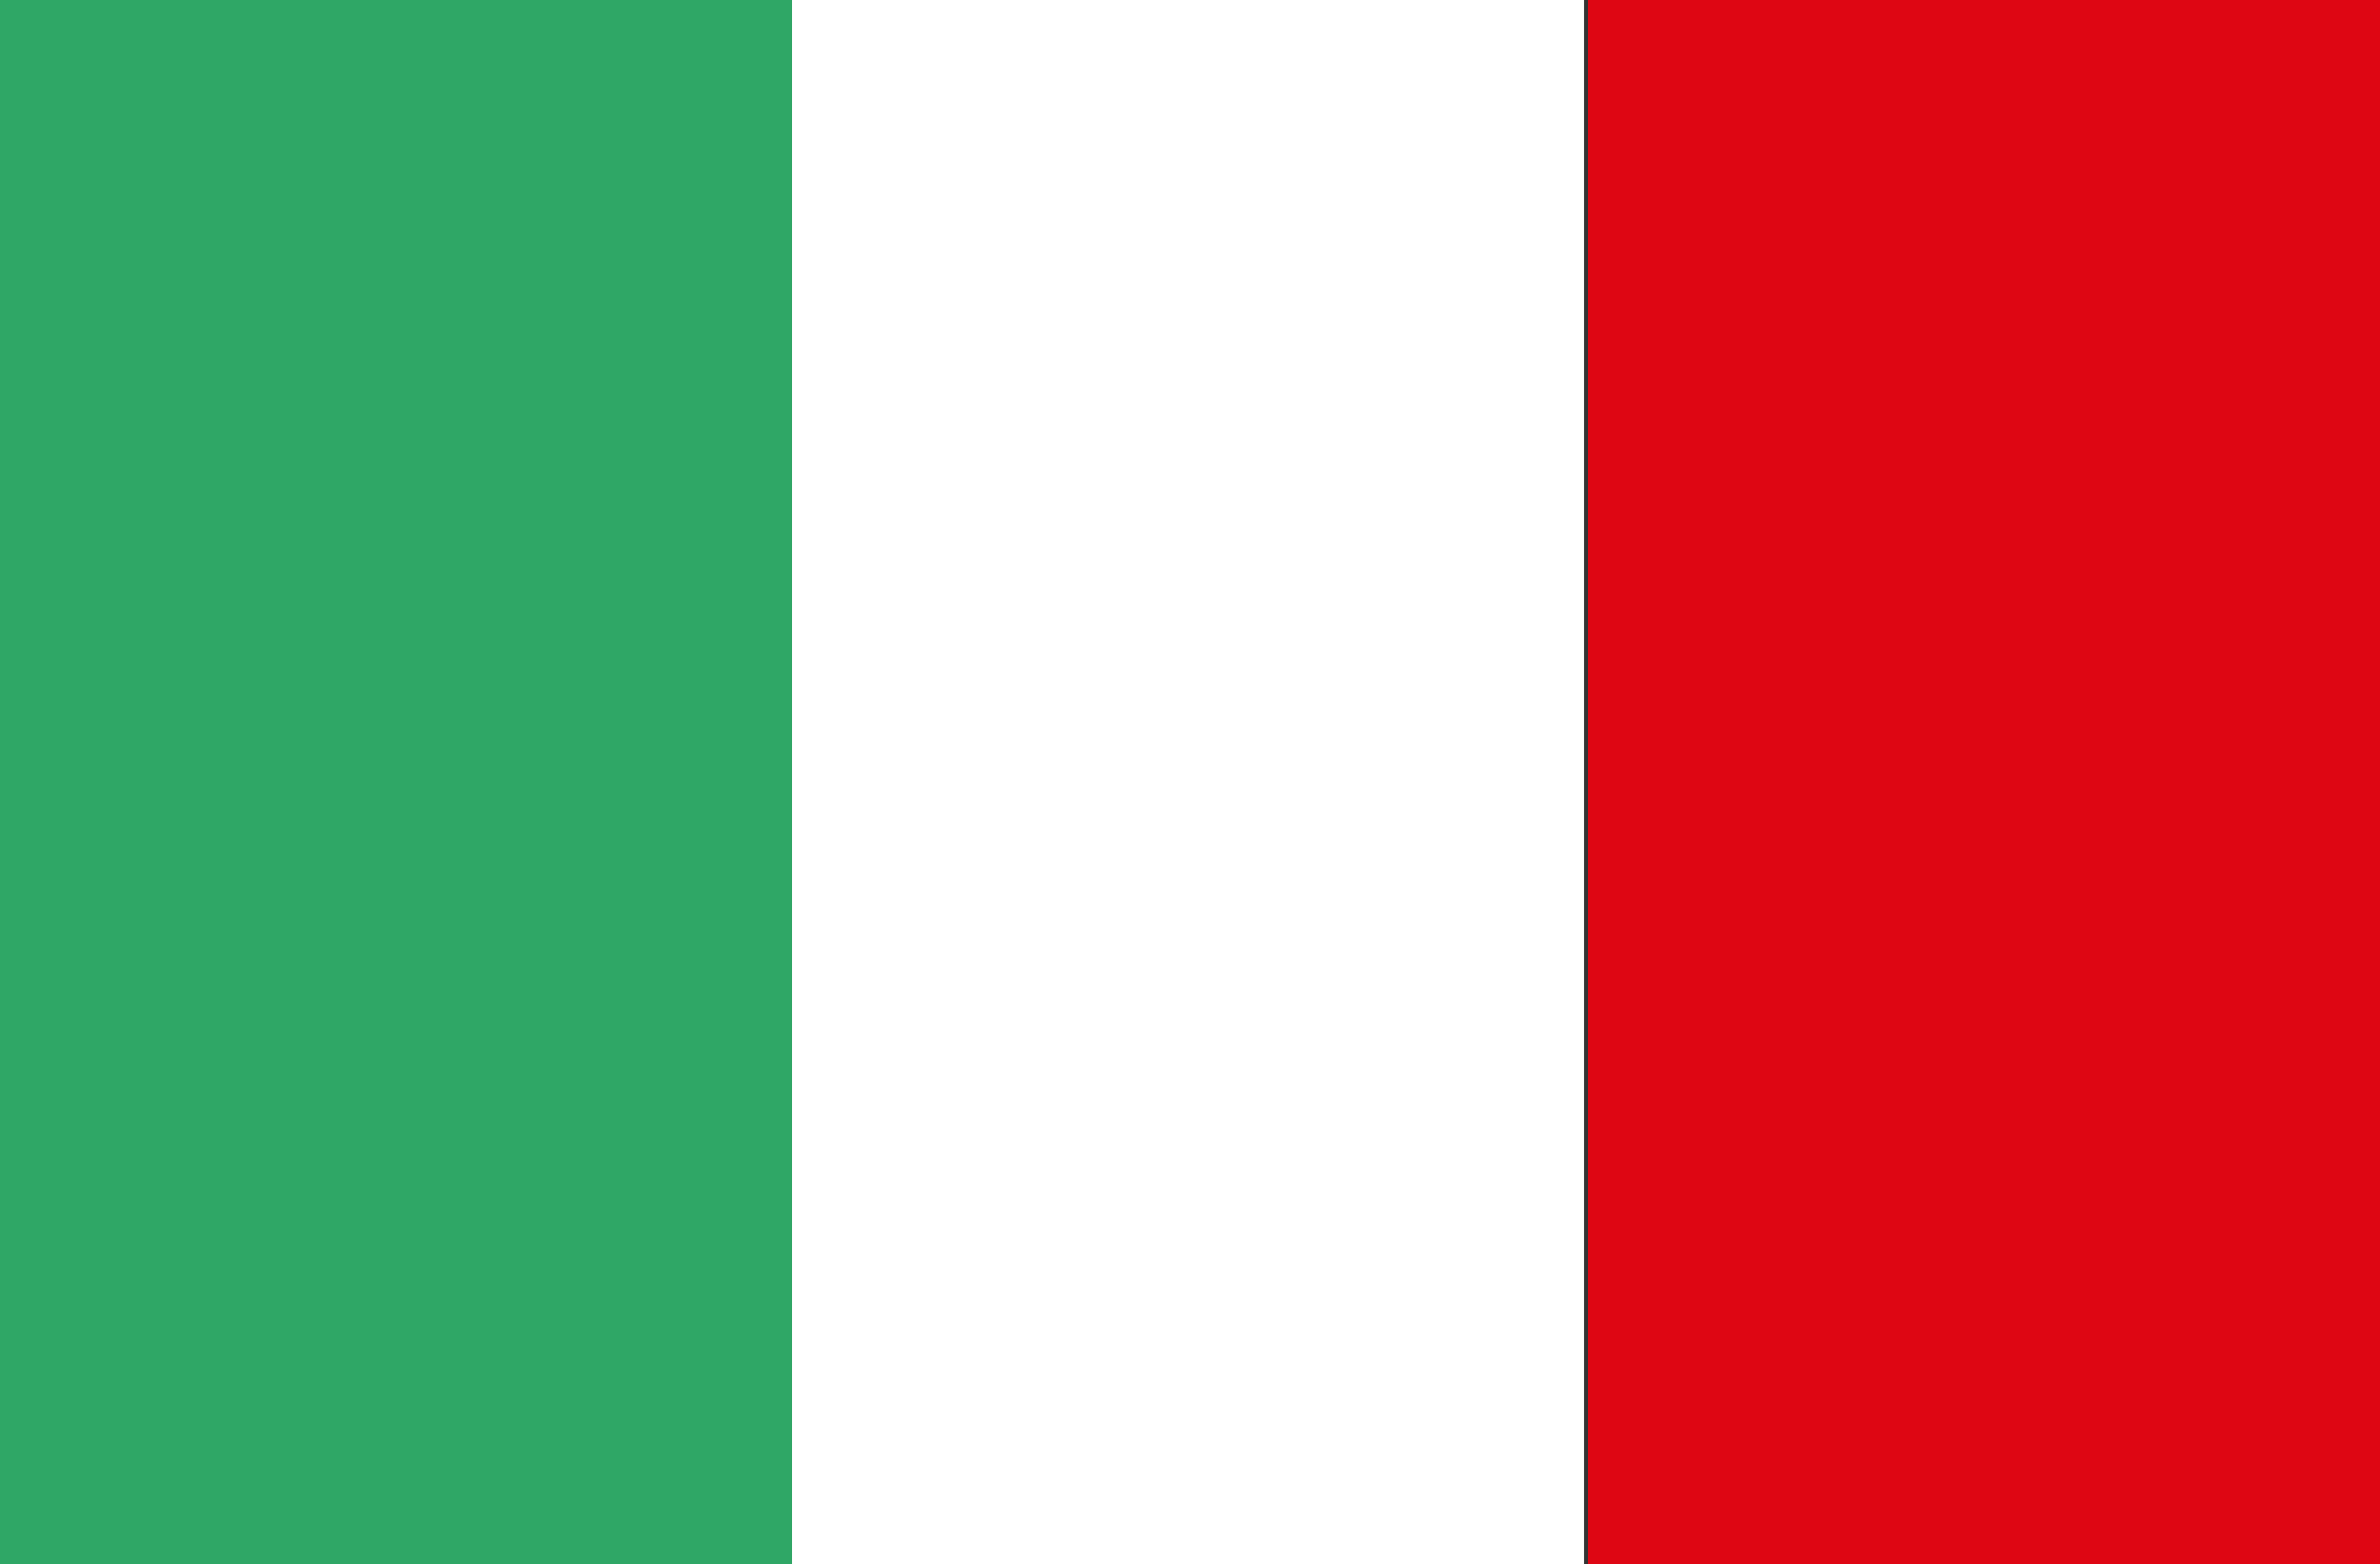 <svg xmlns="http://www.w3.org/2000/svg" id="Calque_2" viewBox="0 0 6.07 3.99"><rect x="0" y="0" width="6.07" height="3.99" fill="#333333" stroke="none"/><defs><style>.cls-1{fill:#de0613;}.cls-1,.cls-2,.cls-3{stroke-width:0px;}.cls-2{fill:#2fa766;}.cls-3{fill:#fff;}</style></defs><g id="Calque_1-2"><rect class="cls-2" x="0" width="2.02" height="3.99"></rect><rect class="cls-3" x="2.02" width="2.02" height="3.99"></rect><rect class="cls-1" x="4.05" width="2.02" height="3.99"></rect></g></svg>